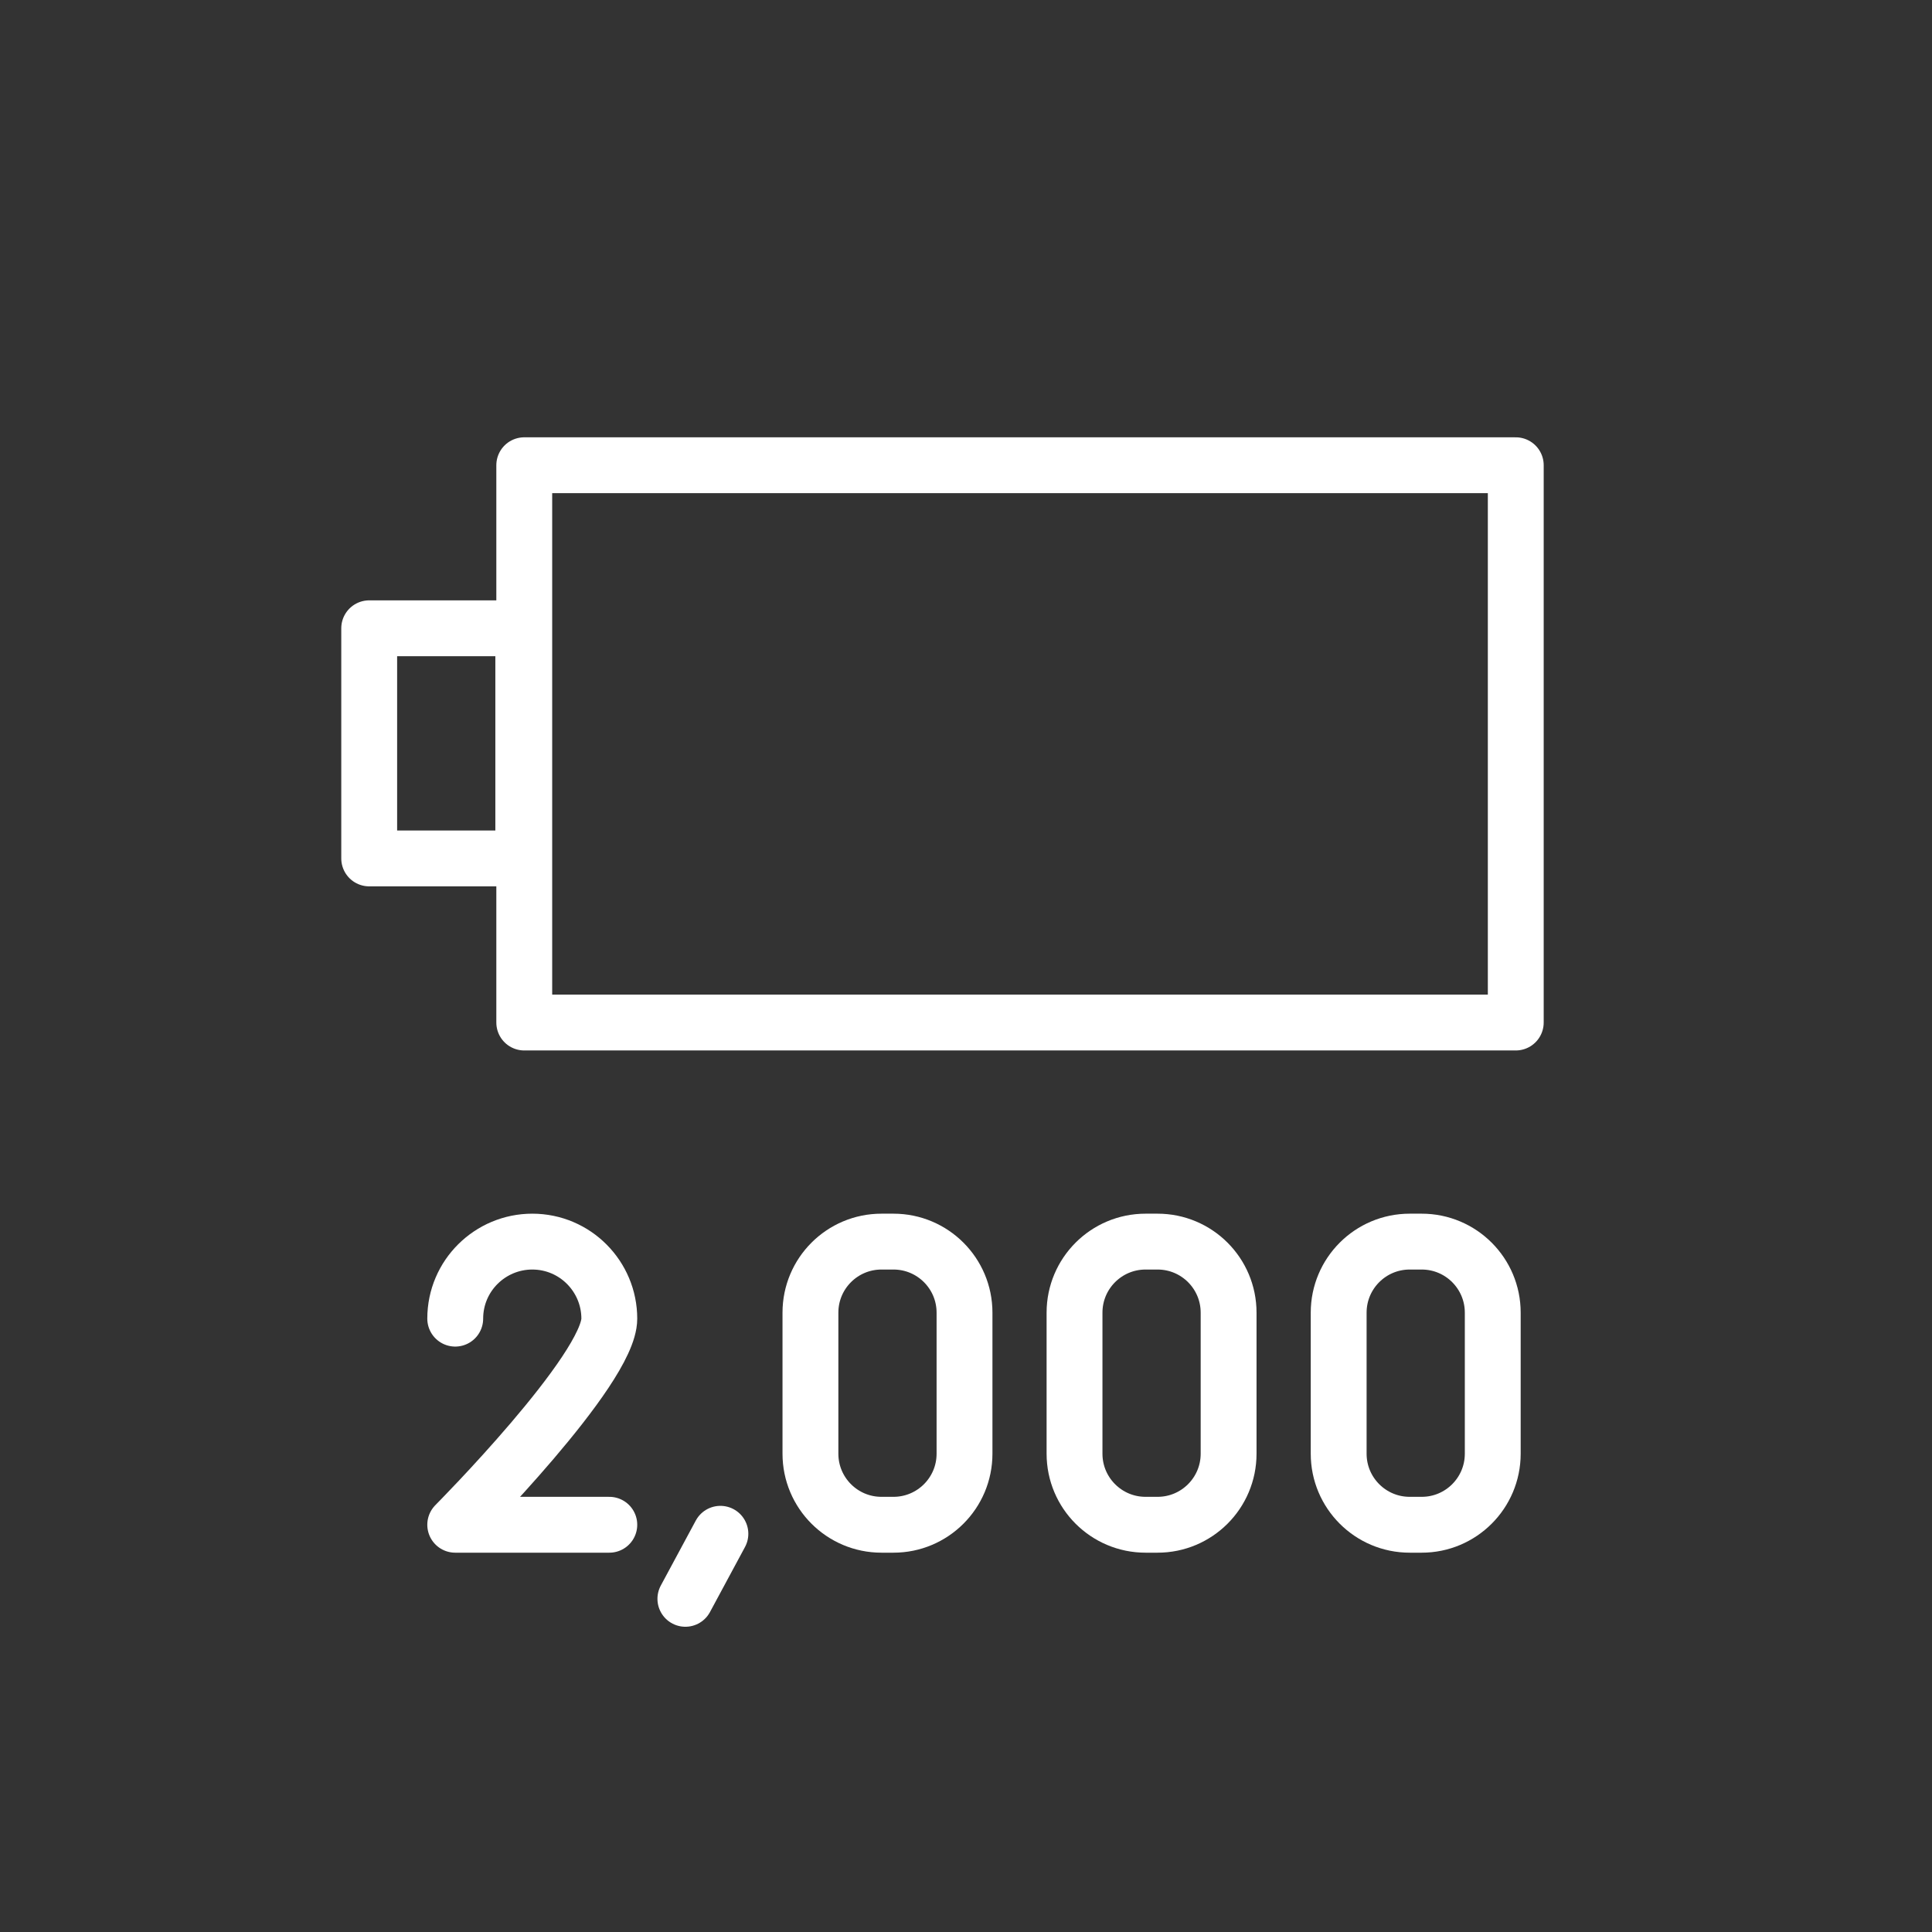 <svg width="104" height="104" viewBox="0 0 104 104" fill="none" xmlns="http://www.w3.org/2000/svg">
<rect x="0" y="0" width="104" height="104" fill="#333333" stroke="none"/>
<mask id="mask0_29_2875" style="mask-type:luminance" maskUnits="userSpaceOnUse" x="0" y="0" width="104" height="104">
<path d="M104 0H0V104H104V0Z" fill="white"/>
</mask>
<g mask="url(#mask0_29_2875)">
<path d="M81.594 25.044H28.221V55.043H81.594V25.044Z" stroke="white" stroke-width="3.007" stroke-linecap="round" stroke-linejoin="round"/>
<path d="M28.168 33.821H19.874V46.209H28.168V33.821Z" stroke="white" stroke-width="3.007" stroke-linecap="round" stroke-linejoin="round"/>
<path d="M24.505 70.983C24.505 68.667 26.39 66.836 28.652 66.836C30.968 66.836 32.799 68.721 32.799 70.983C32.799 73.73 24.505 82.078 24.505 82.078H32.799" stroke="white" stroke-width="3.007" stroke-linecap="round" stroke-linejoin="round"/>
<path d="M36.894 86.065L38.779 82.564" stroke="white" stroke-width="3.007" stroke-linecap="round" stroke-linejoin="round"/>
<path d="M48.096 66.836H47.45C45.338 66.836 43.626 68.548 43.626 70.66V78.254C43.626 80.366 45.338 82.078 47.45 82.078H48.096C50.208 82.078 51.92 80.366 51.92 78.254V70.66C51.92 68.548 50.208 66.836 48.096 66.836Z" stroke="white" stroke-width="3.007" stroke-linecap="round" stroke-linejoin="round"/>
<path d="M62.312 66.836H61.666C59.554 66.836 57.842 68.548 57.842 70.66V78.254C57.842 80.366 59.554 82.078 61.666 82.078H62.312C64.424 82.078 66.136 80.366 66.136 78.254V70.66C66.136 68.548 64.424 66.836 62.312 66.836Z" stroke="white" stroke-width="3.007" stroke-linecap="round" stroke-linejoin="round"/>
<path d="M76.531 66.836H75.885C73.773 66.836 72.061 68.548 72.061 70.66V78.254C72.061 80.366 73.773 82.078 75.885 82.078H76.531C78.643 82.078 80.355 80.366 80.355 78.254V70.66C80.355 68.548 78.643 66.836 76.531 66.836Z" stroke="white" stroke-width="3.007" stroke-linecap="round" stroke-linejoin="round"/>
</g>
</svg>

